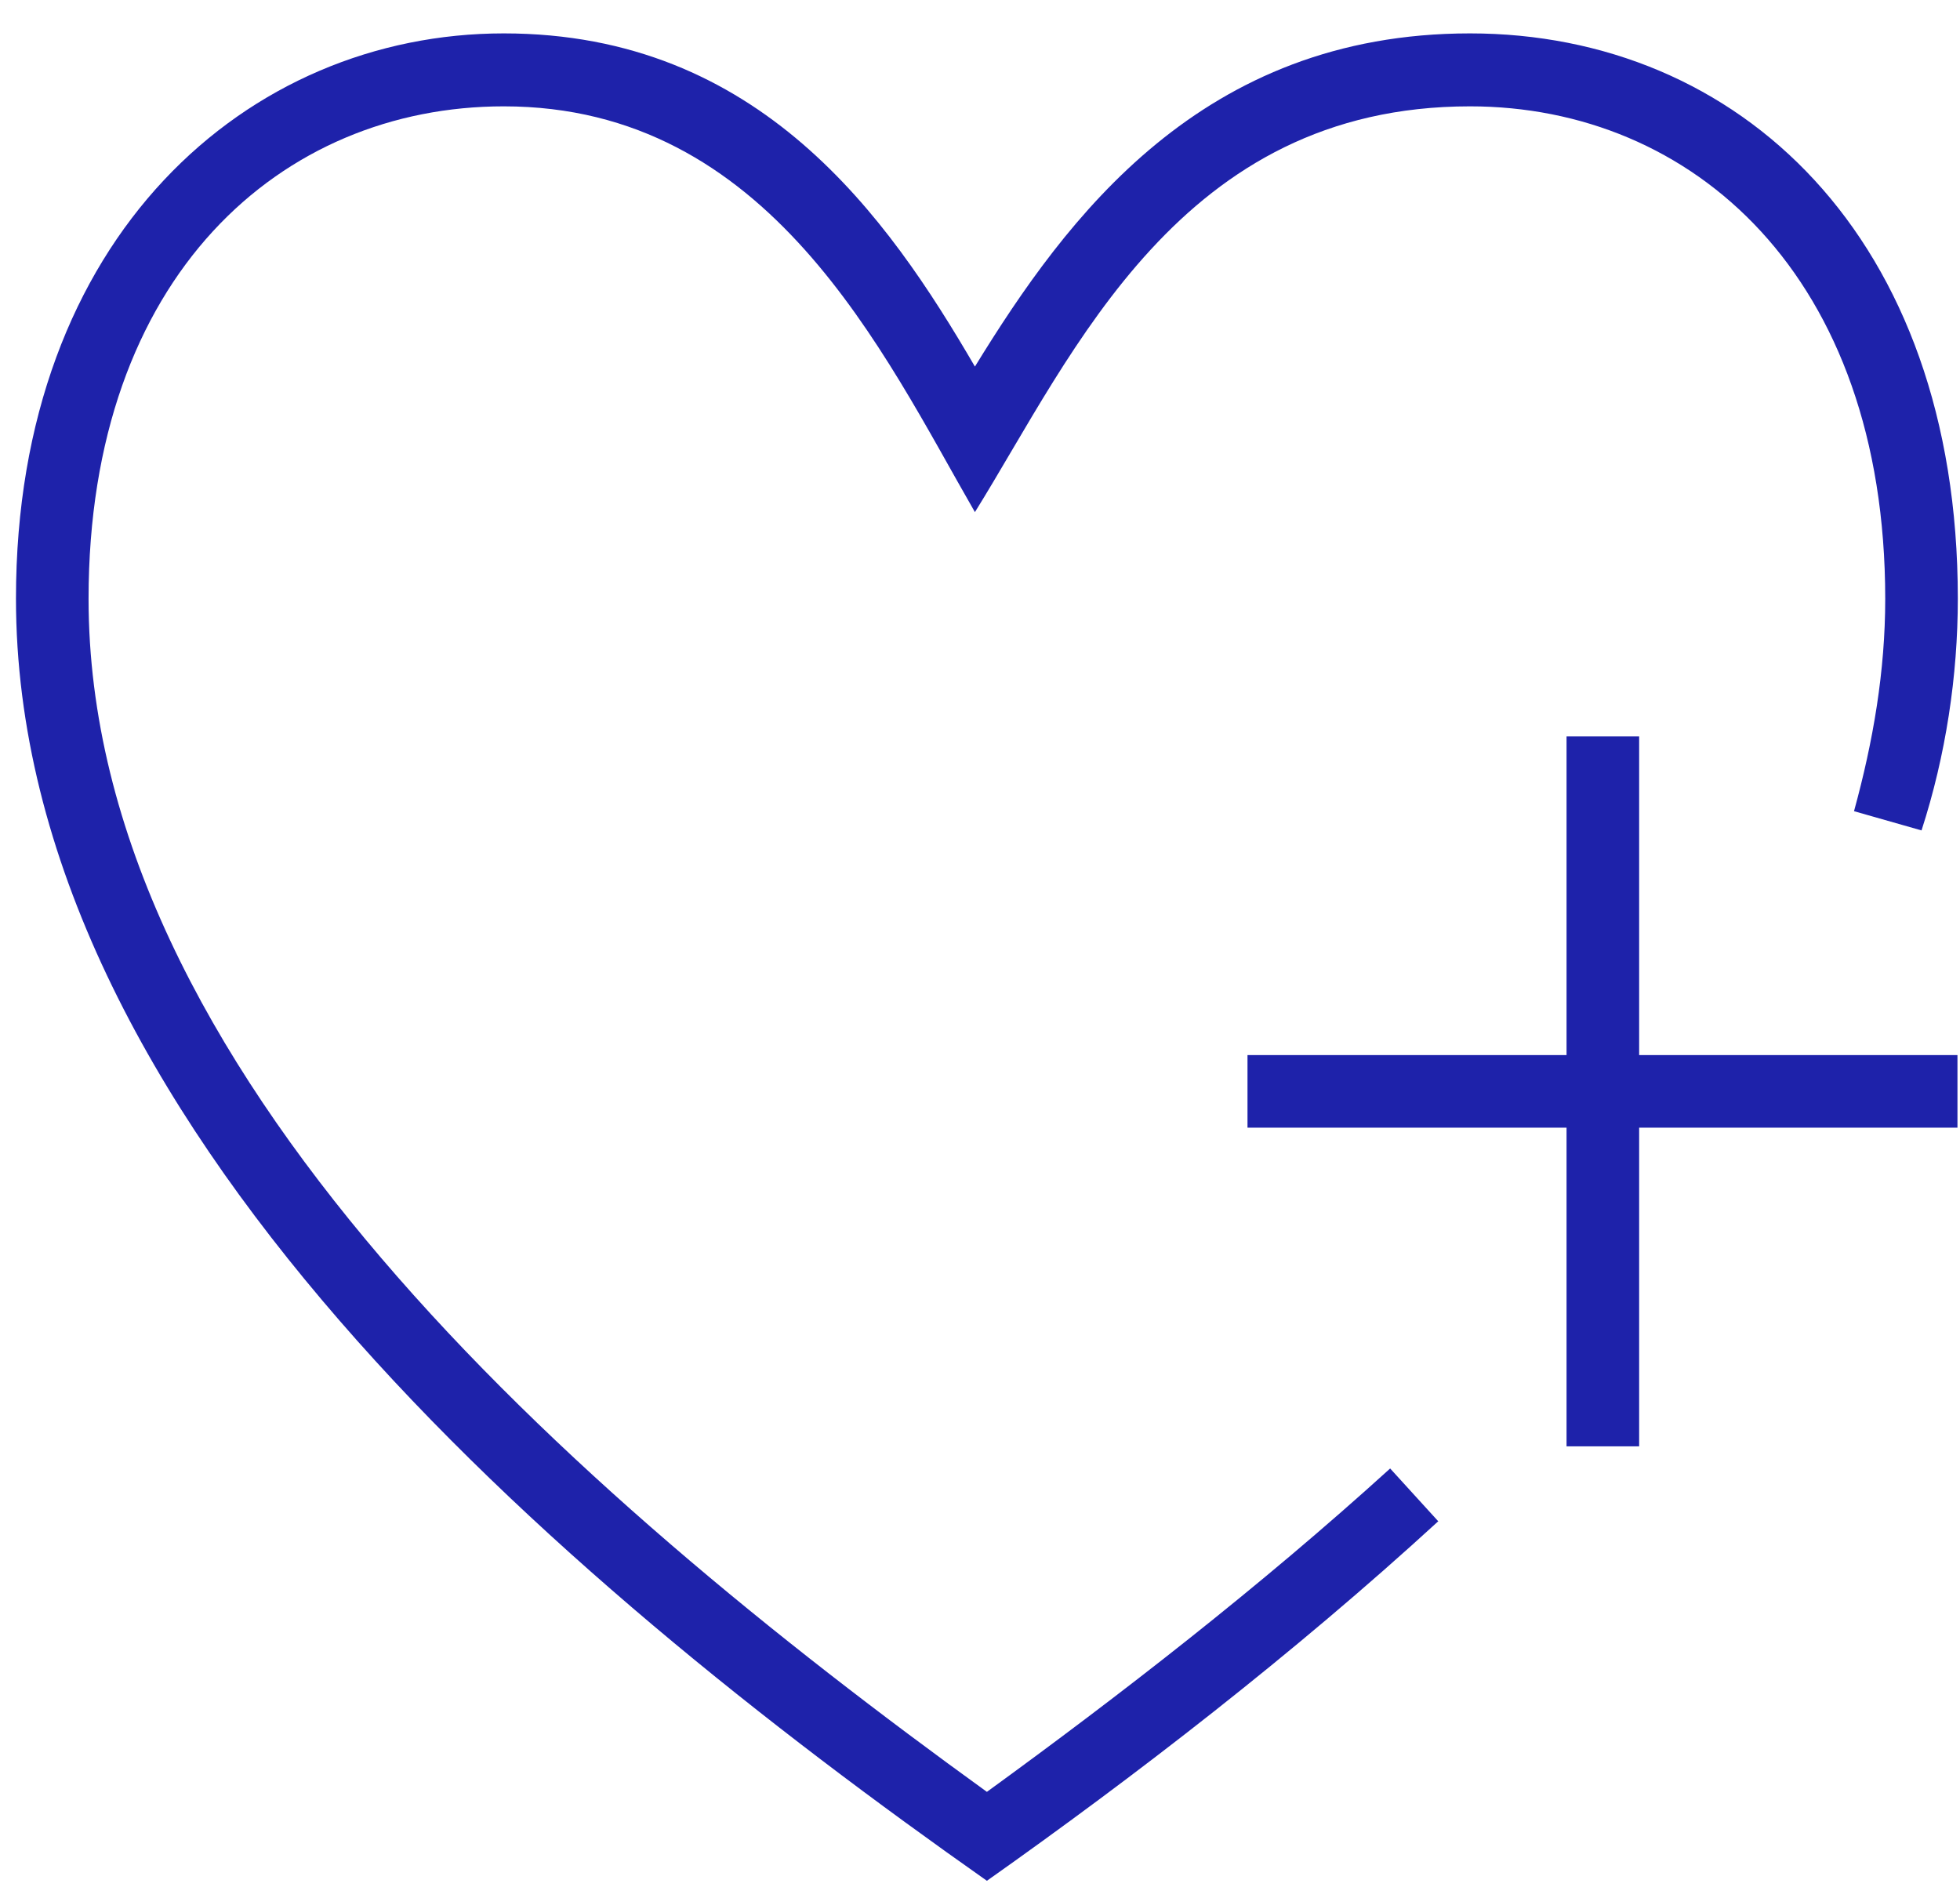 <svg xmlns="http://www.w3.org/2000/svg" fill="none" viewBox="0 0 54 52" height="52" width="54">
<path fill="#1E22AA" d="M39.63 41.91C35.64 45.57 31.24 48.96 27.19 51.82C15.28 43.44 0.44 30.8 0.44 16.49C0.44 6.51 6.83 0.92 13.88 0.92C20.93 0.92 24.46 5.98 26.86 10.1C29.39 5.98 33.11 0.92 40.5 0.92C47.89 0.92 53.94 6.51 53.94 16.49C53.94 18.62 53.61 20.81 52.94 22.88L51.08 22.35C51.61 20.42 51.94 18.49 51.94 16.5C51.94 7.59 46.62 2.93 40.5 2.93C32.51 2.93 29.59 9.72 26.86 14.11C24.33 9.72 21.2 2.93 13.88 2.93C7.76 2.93 2.44 7.59 2.44 16.5C2.44 29.41 15.68 41.05 27.19 49.37C30.85 46.71 34.71 43.72 38.3 40.46L39.63 41.92V41.91Z"></path>
<path fill="#1E22AA" d="M53.93 29.07H34.37V31.07H53.93V29.07Z"></path>
<path fill="#1E22AA" d="M45.16 20.29H43.16V39.85H45.16V20.29Z"></path>
</svg>
